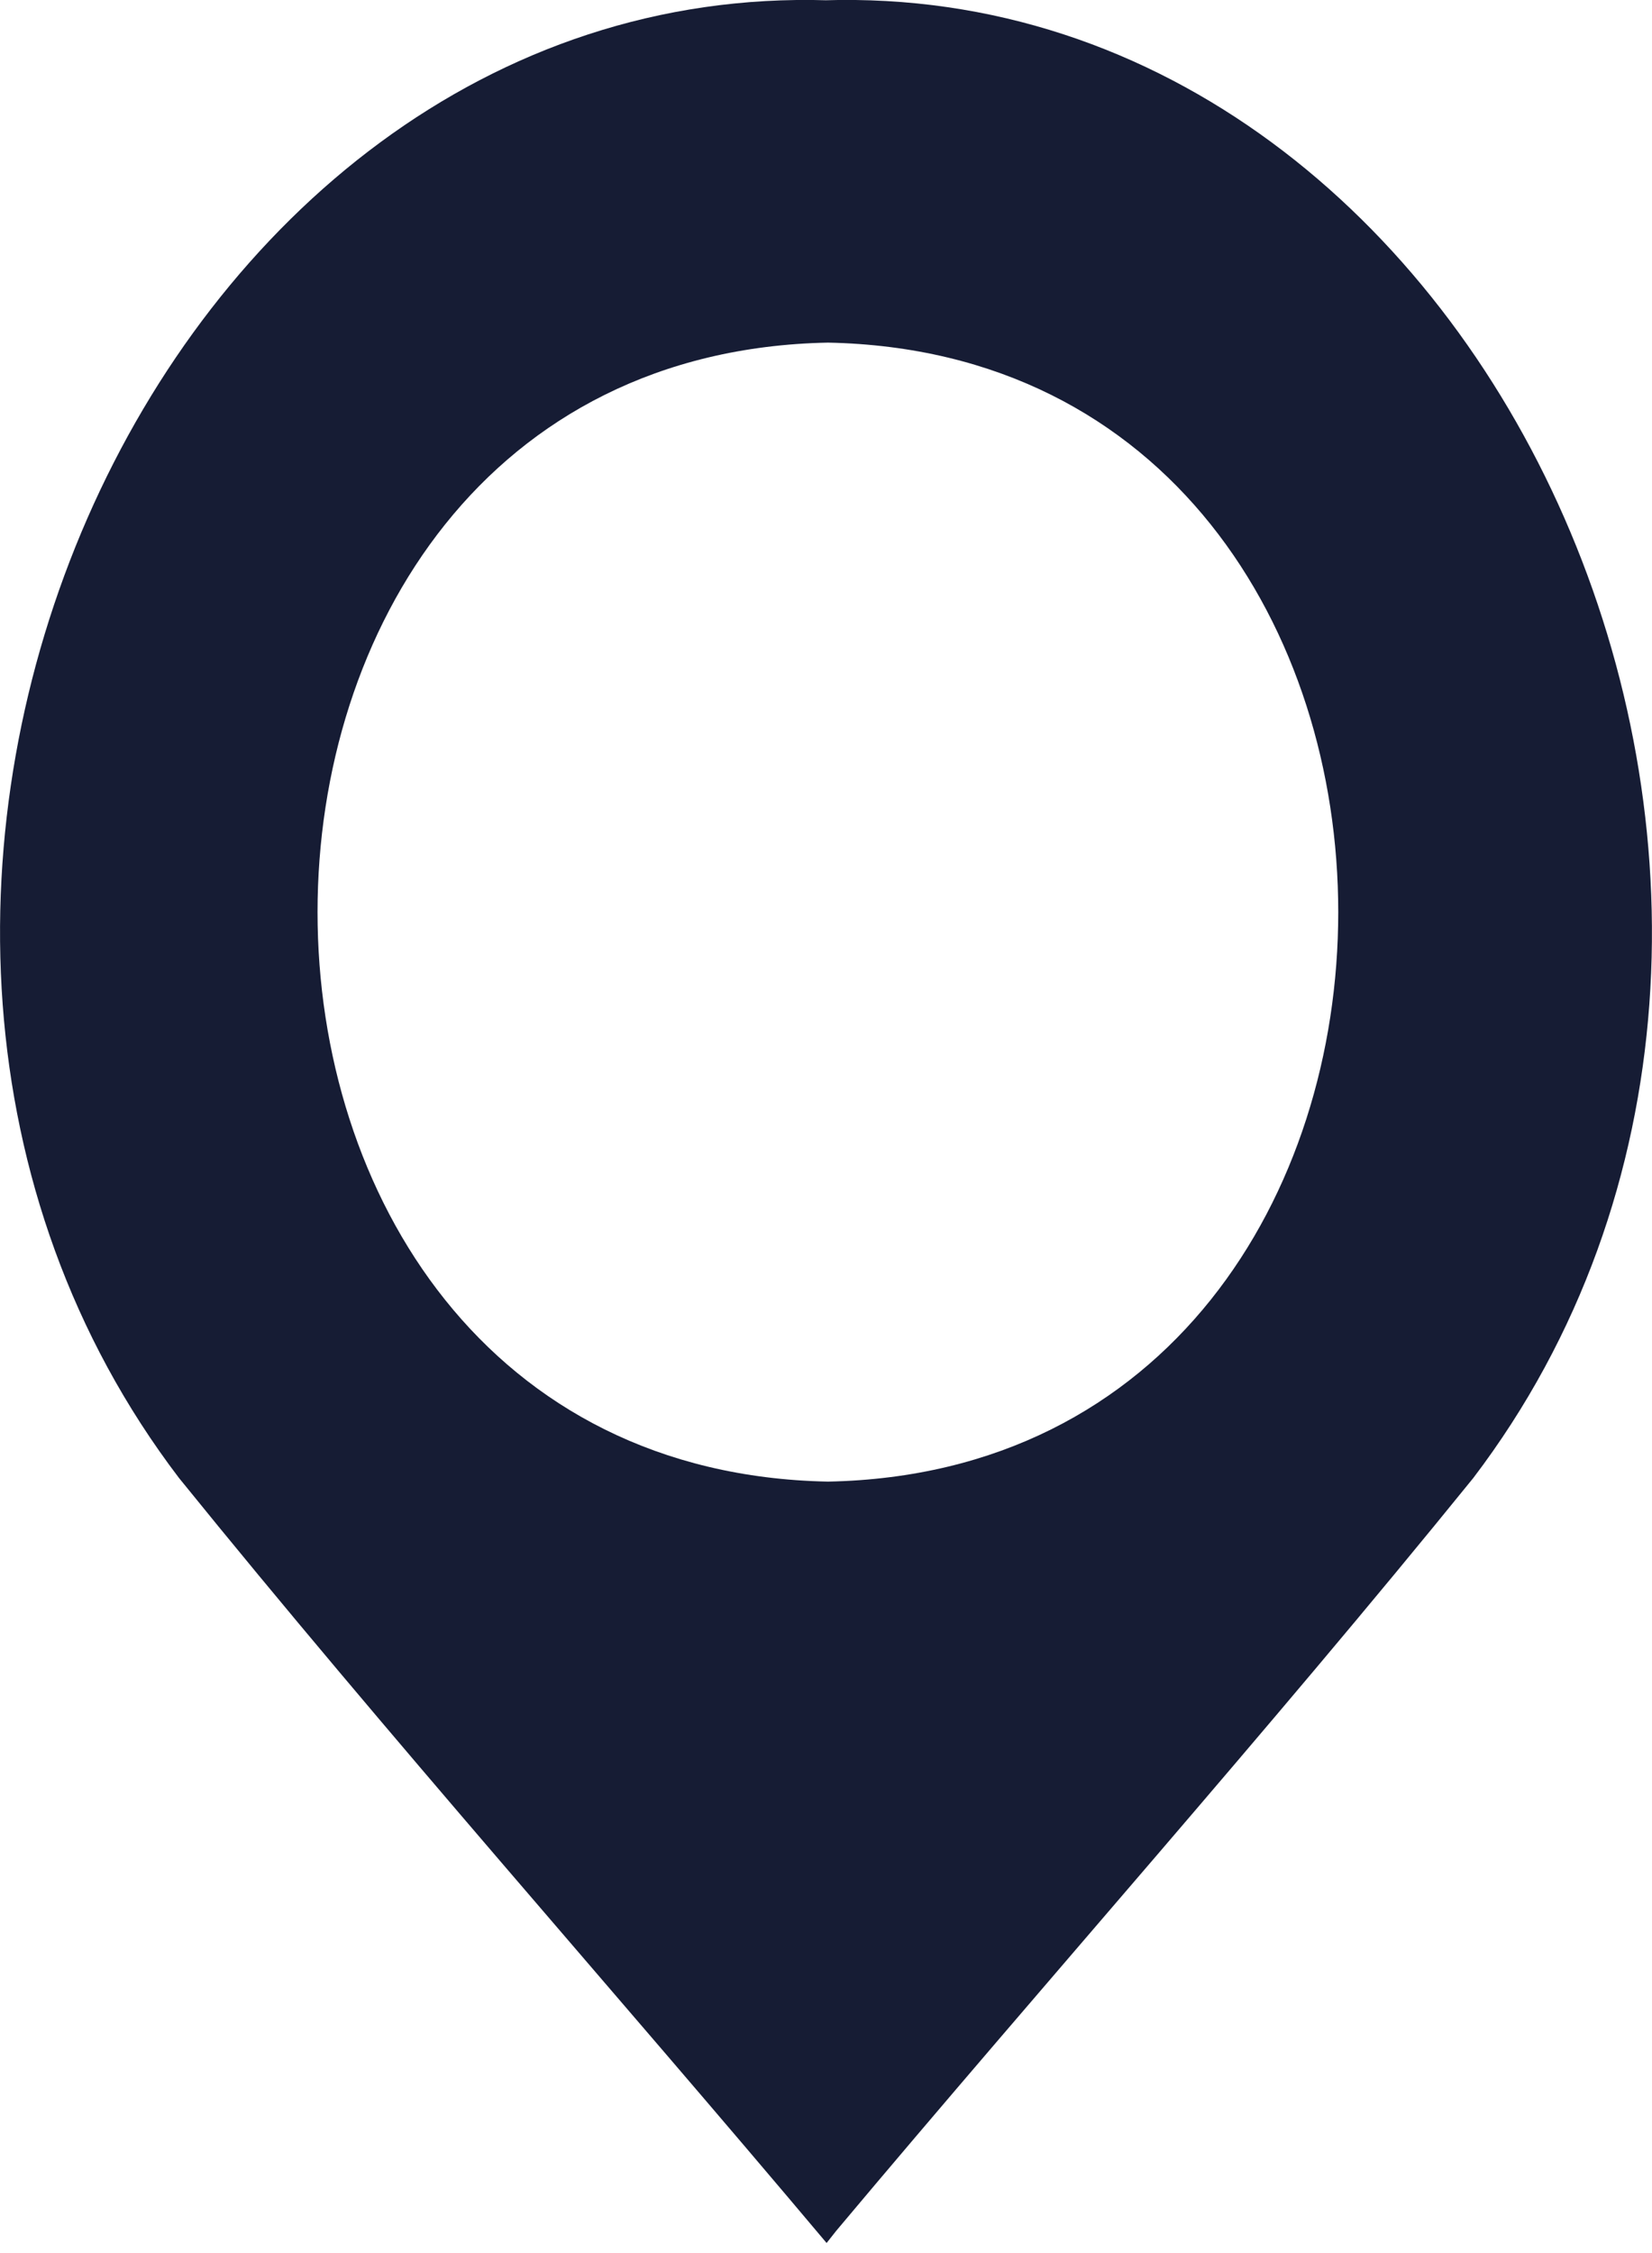 <svg width="11" height="15" viewBox="0 0 11 15" fill="none" xmlns="http://www.w3.org/2000/svg">
<path d="M5.568 14.852C6.975 13.175 8.43 11.543 9.81 9.84C12.689 6.055 9.99 -0.14 5.485 0.002H5.513C1.008 -0.138 -1.69 6.055 1.192 9.84C2.592 11.57 4.07 13.228 5.504 14.933L5.568 14.852ZM5.513 9.864C0.981 9.775 0.982 2.37 5.513 2.281C10.044 2.371 10.043 9.775 5.513 9.864Z" fill="#161C34"/>
</svg>
